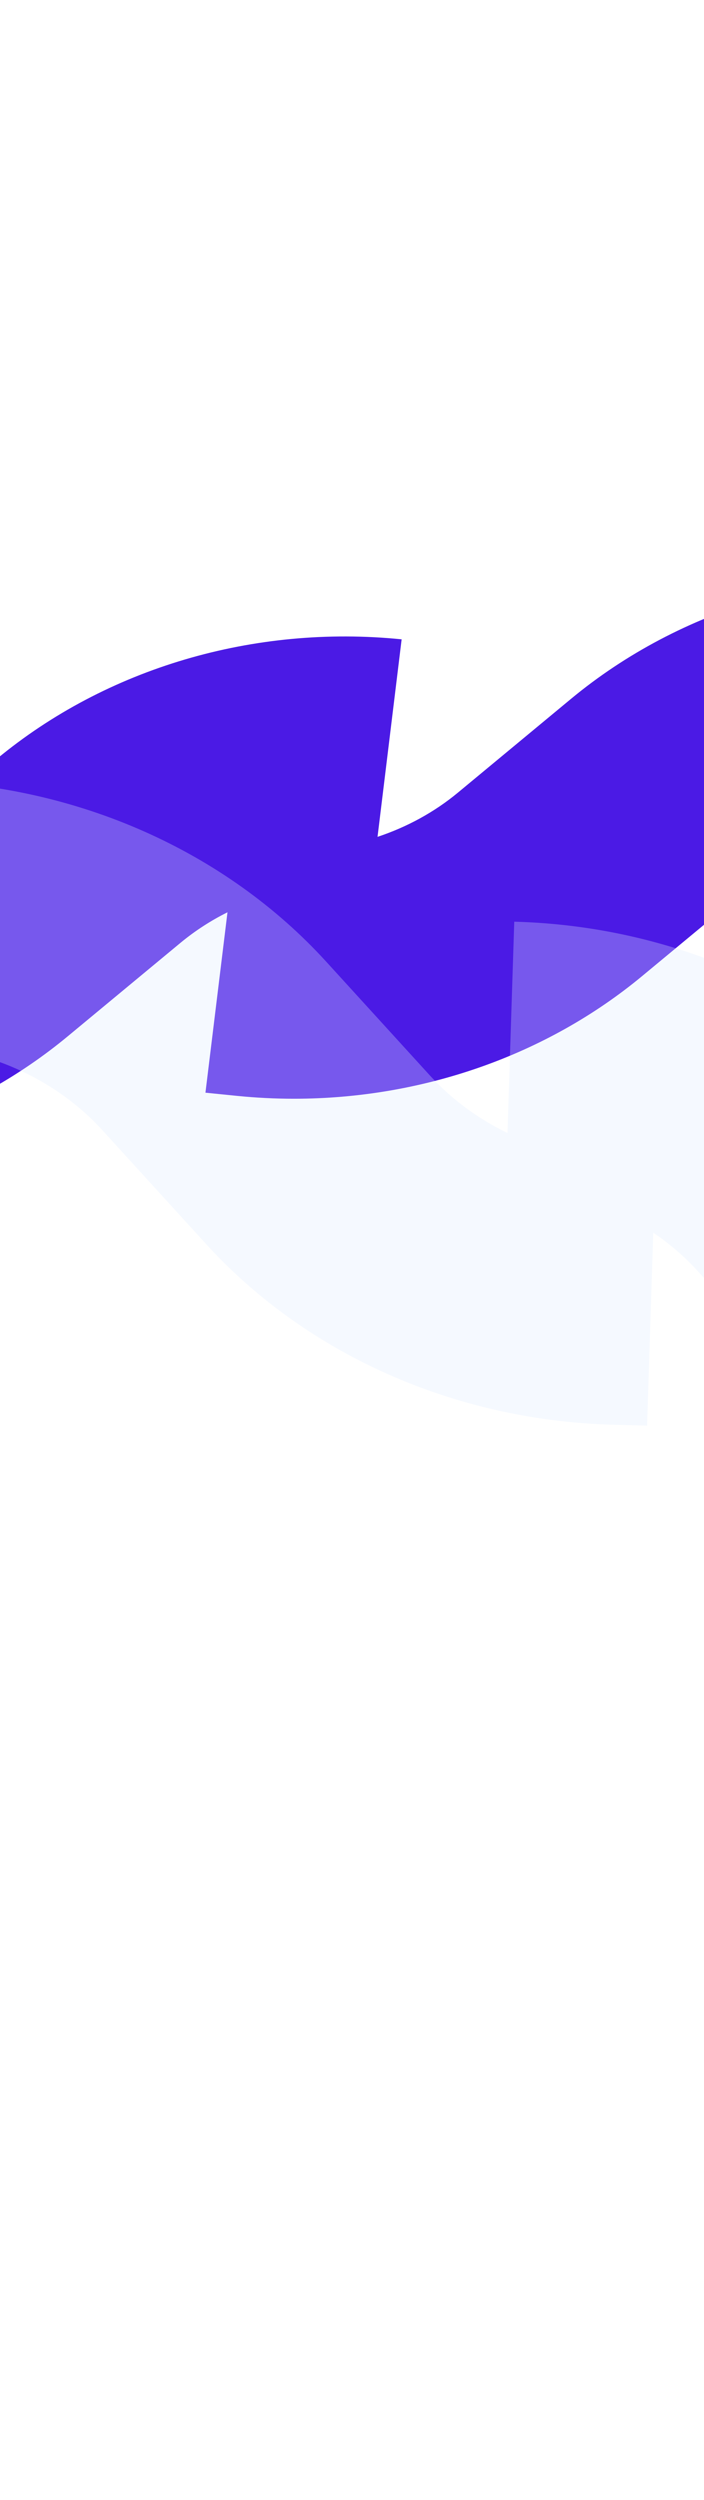 <svg width="1920" height="6817" viewBox="0 0 1920 6817" fill="none" xmlns="http://www.w3.org/2000/svg">
<g clip-path="url(#clip0_2486_4756)">
<path d="M1557.23 1905.63L1248.84 2161.27C1184.42 2214.66 1109.75 2255.21 1029.65 2281.85L1095.4 1743.25C692.762 1702.62 290.159 1821.65 -9.149 2069.73L-317.552 2325.37C-412.546 2404.12 -529.656 2455.07 -653.975 2474.18L-575.167 1828.76C-977.829 1788.11 -1380.41 1907.16 -1679.72 2155.25L-1177.46 2655.62C-1105.71 2596.13 -1021.3 2552.51 -930.741 2526.46L-1005.99 3143.56L-919.843 3152.24C-868.225 3157.44 -816.394 3160.05 -764.515 3160.05C-415.226 3160.05 -76.052 3041.89 184.706 2825.74L493.109 2570.1C532.264 2537.83 574.976 2510.13 620.416 2487.54L560.308 2979.44L646.527 2988.14C698.134 2993.33 749.977 2995.94 801.855 2995.94C1151.14 2995.94 1490.32 2877.79 1751.09 2661.64L2059.48 2406C2200.42 2289.19 2390.01 2233.16 2579.59 2252.26L2661.78 1579.14C2259.14 1538.55 1856.55 1657.56 1557.23 1905.63Z" fill="#4B1AE5"/>
<path opacity="0.3" d="M889.605 2622.11L1172.8 2932.87C1231.96 2997.78 1304.01 3050.54 1384.05 3089.38L1402.52 2513.19C1833.25 2524.56 2237.95 2704.1 2512.81 3005.69L2796.02 3316.45C2883.24 3412.18 2998.3 3481.6 3126.15 3518.46L3148.29 2828C3579.06 2839.34 3983.72 3018.91 4258.58 3320.5L3648.01 3780C3582.13 3707.68 3500.32 3650.39 3409.17 3610.75L3387.9 4270.89L3295.75 4268.45C3240.61 4266.99 3185.57 4262.76 3130.86 4255.78C2762.94 4208.79 2424.92 4038.69 2185.46 3775.94L1902.25 3465.17C1866.24 3425.88 1825.75 3390.94 1781.61 3361.07L1764.78 3887.29L1672.54 3884.86C1617.4 3883.4 1562.37 3879.17 1507.66 3872.19C1139.73 3825.2 801.701 3655.1 562.241 3392.35L279.036 3081.59C149.606 2939.57 -40.964 2855.07 -243.783 2849.67L-220.695 2129.58C210.046 2141.01 614.736 2320.52 889.605 2622.11Z" fill="#DCEAFF"/>
</g>
<defs>
<clipPath id="clip0_2486_4756">
<rect width="5929" height="4150" fill="white" transform="translate(-1677 788)"/>
</clipPath>
</defs>
</svg>
